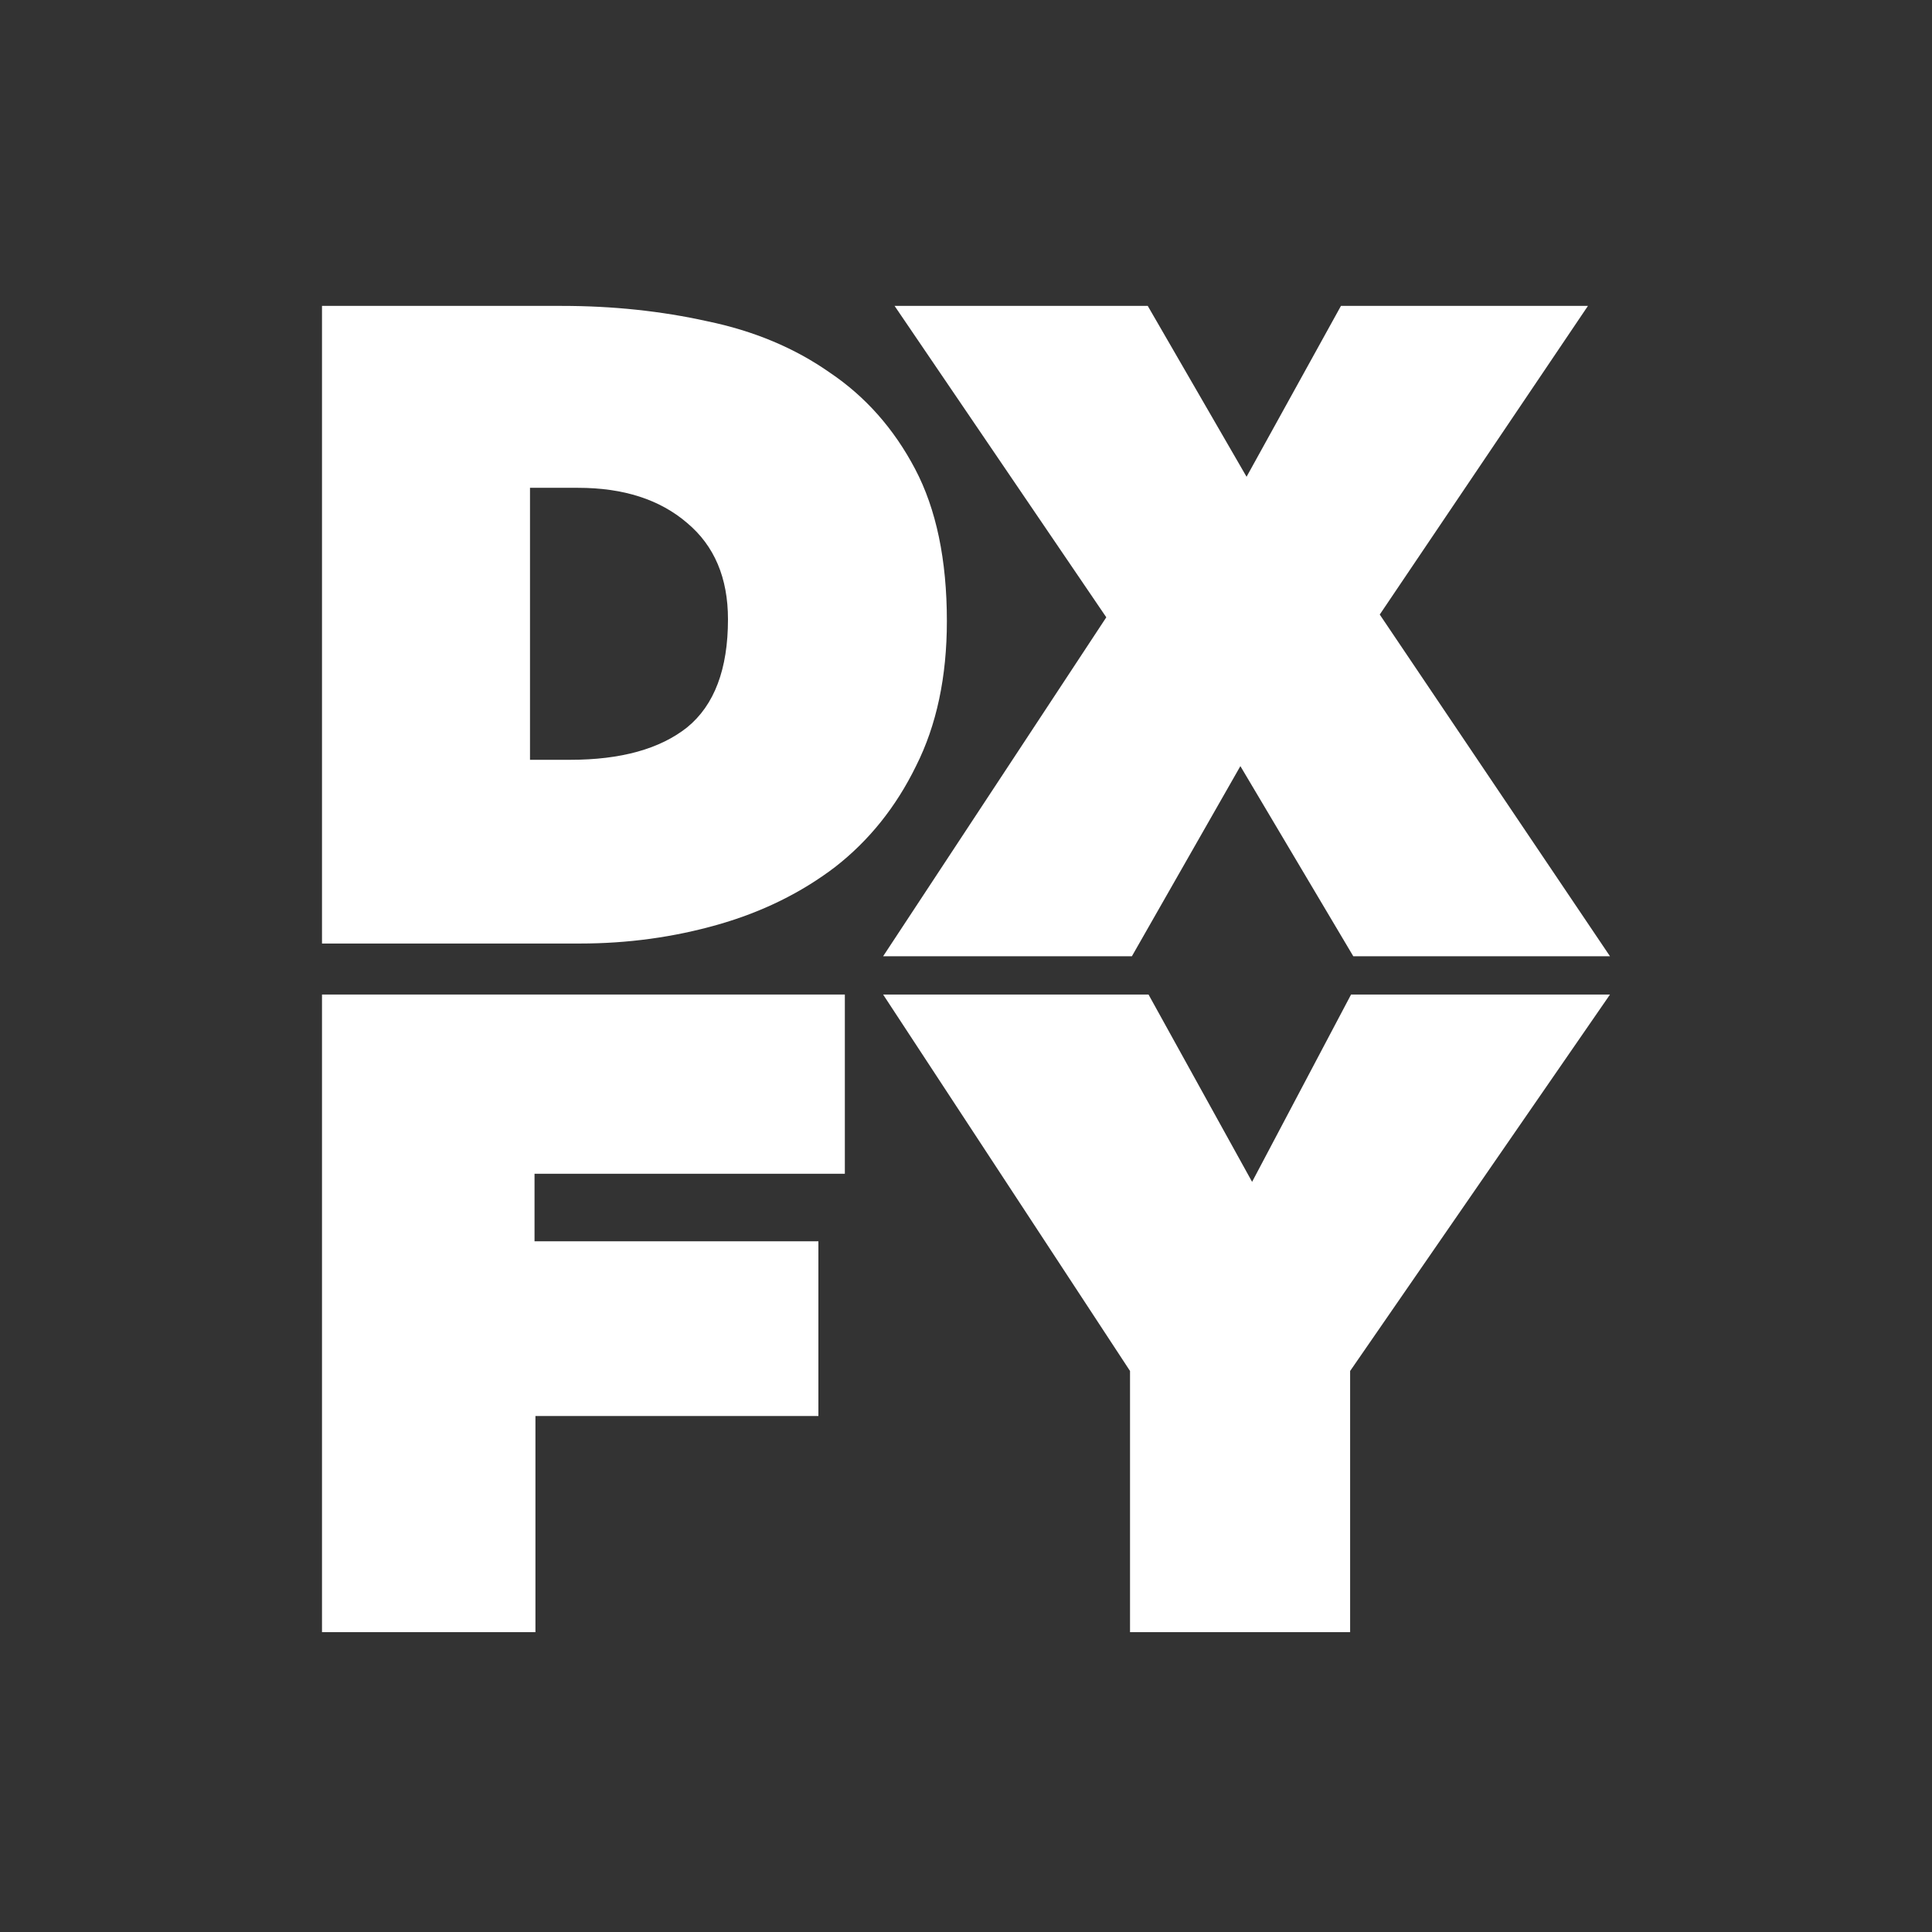 <svg width="120" height="120" viewBox="0 0 120 120" fill="none" xmlns="http://www.w3.org/2000/svg">
<rect x="0" y="0" width="120" height="120" fill="#333333" stroke="none"/>
<path d="M77.042 47.585L70.303 59.396H54.852L68.714 38.342L55.564 19H71.289L77.426 29.613L83.289 19H98.63L85.699 38.171L100 59.396H84.056L77.042 47.585Z" fill="white"/>
<path d="M20 58.604V19H34.893C38.052 19 41.061 19.317 43.919 19.951C46.815 20.548 49.353 21.61 51.535 23.139C53.754 24.631 55.521 26.626 56.837 29.125C58.154 31.623 58.812 34.775 58.812 38.578C58.812 42.046 58.172 45.048 56.894 47.584C55.653 50.12 53.979 52.208 51.873 53.849C49.767 55.453 47.341 56.646 44.596 57.429C41.85 58.212 38.992 58.604 36.021 58.604H20ZM32.919 30.299V47.193H35.401C38.56 47.193 40.986 46.521 42.678 45.179C44.37 43.799 45.216 41.562 45.216 38.466C45.216 35.893 44.37 33.898 42.678 32.481C40.986 31.027 38.729 30.299 35.908 30.299H32.919Z" fill="white"/>
<path d="M83.859 101.376H70.188V85.154L54.852 61.772H71.337L77.77 73.407L83.917 61.772H100L83.859 85.154V101.376Z" fill="white"/>
<path d="M33.2 77.099H50.832V87.951H33.257V101.376H20V61.772H52.475V72.904H33.2V77.099Z" fill="white"/>
</svg>
